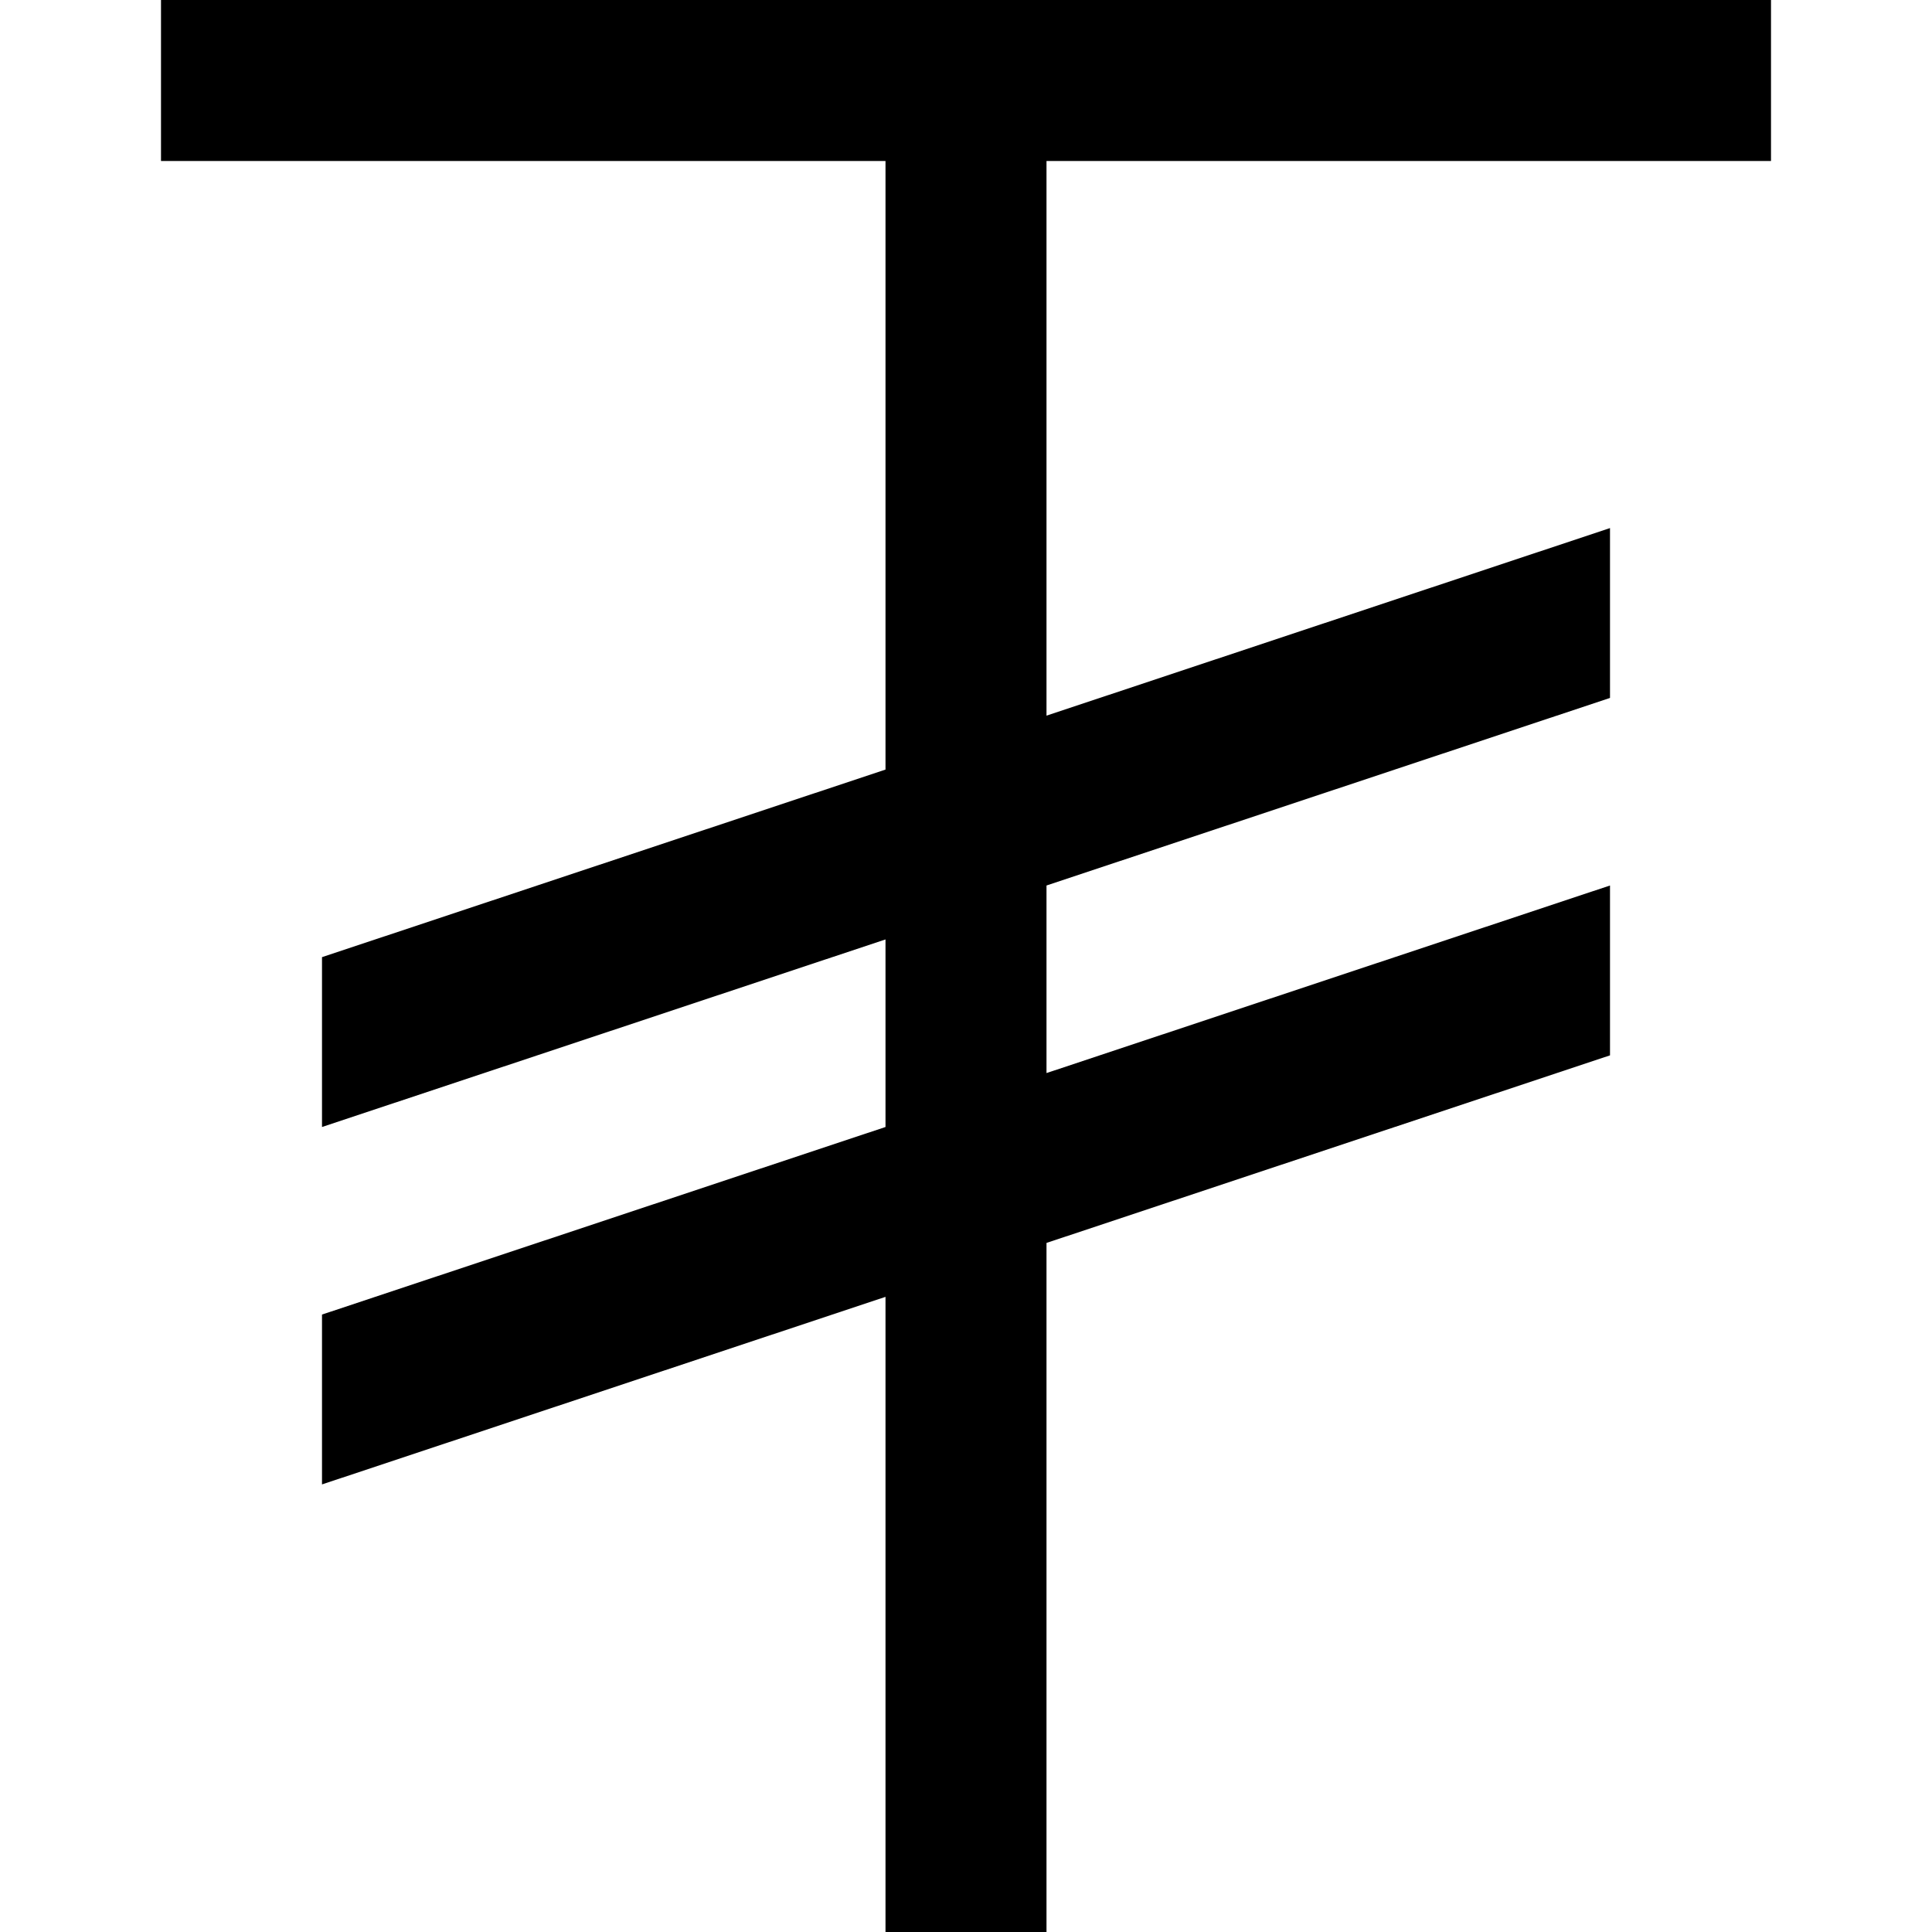 <?xml version="1.0" encoding="UTF-8"?>
<svg xmlns="http://www.w3.org/2000/svg" id="Layer_1" data-name="Layer 1" viewBox="0 0 24 24" width="512" height="512"><path d="M13,2v6.89l7-2.33v2.11l-7,2.33v2.33l7-2.33v2.11l-7,2.33v8.56h-2v-7.89l-7,2.33v-2.11l7-2.33v-2.33l-7,2.33v-2.11l7-2.33V2H2V0H22V2H13Z"/></svg>
